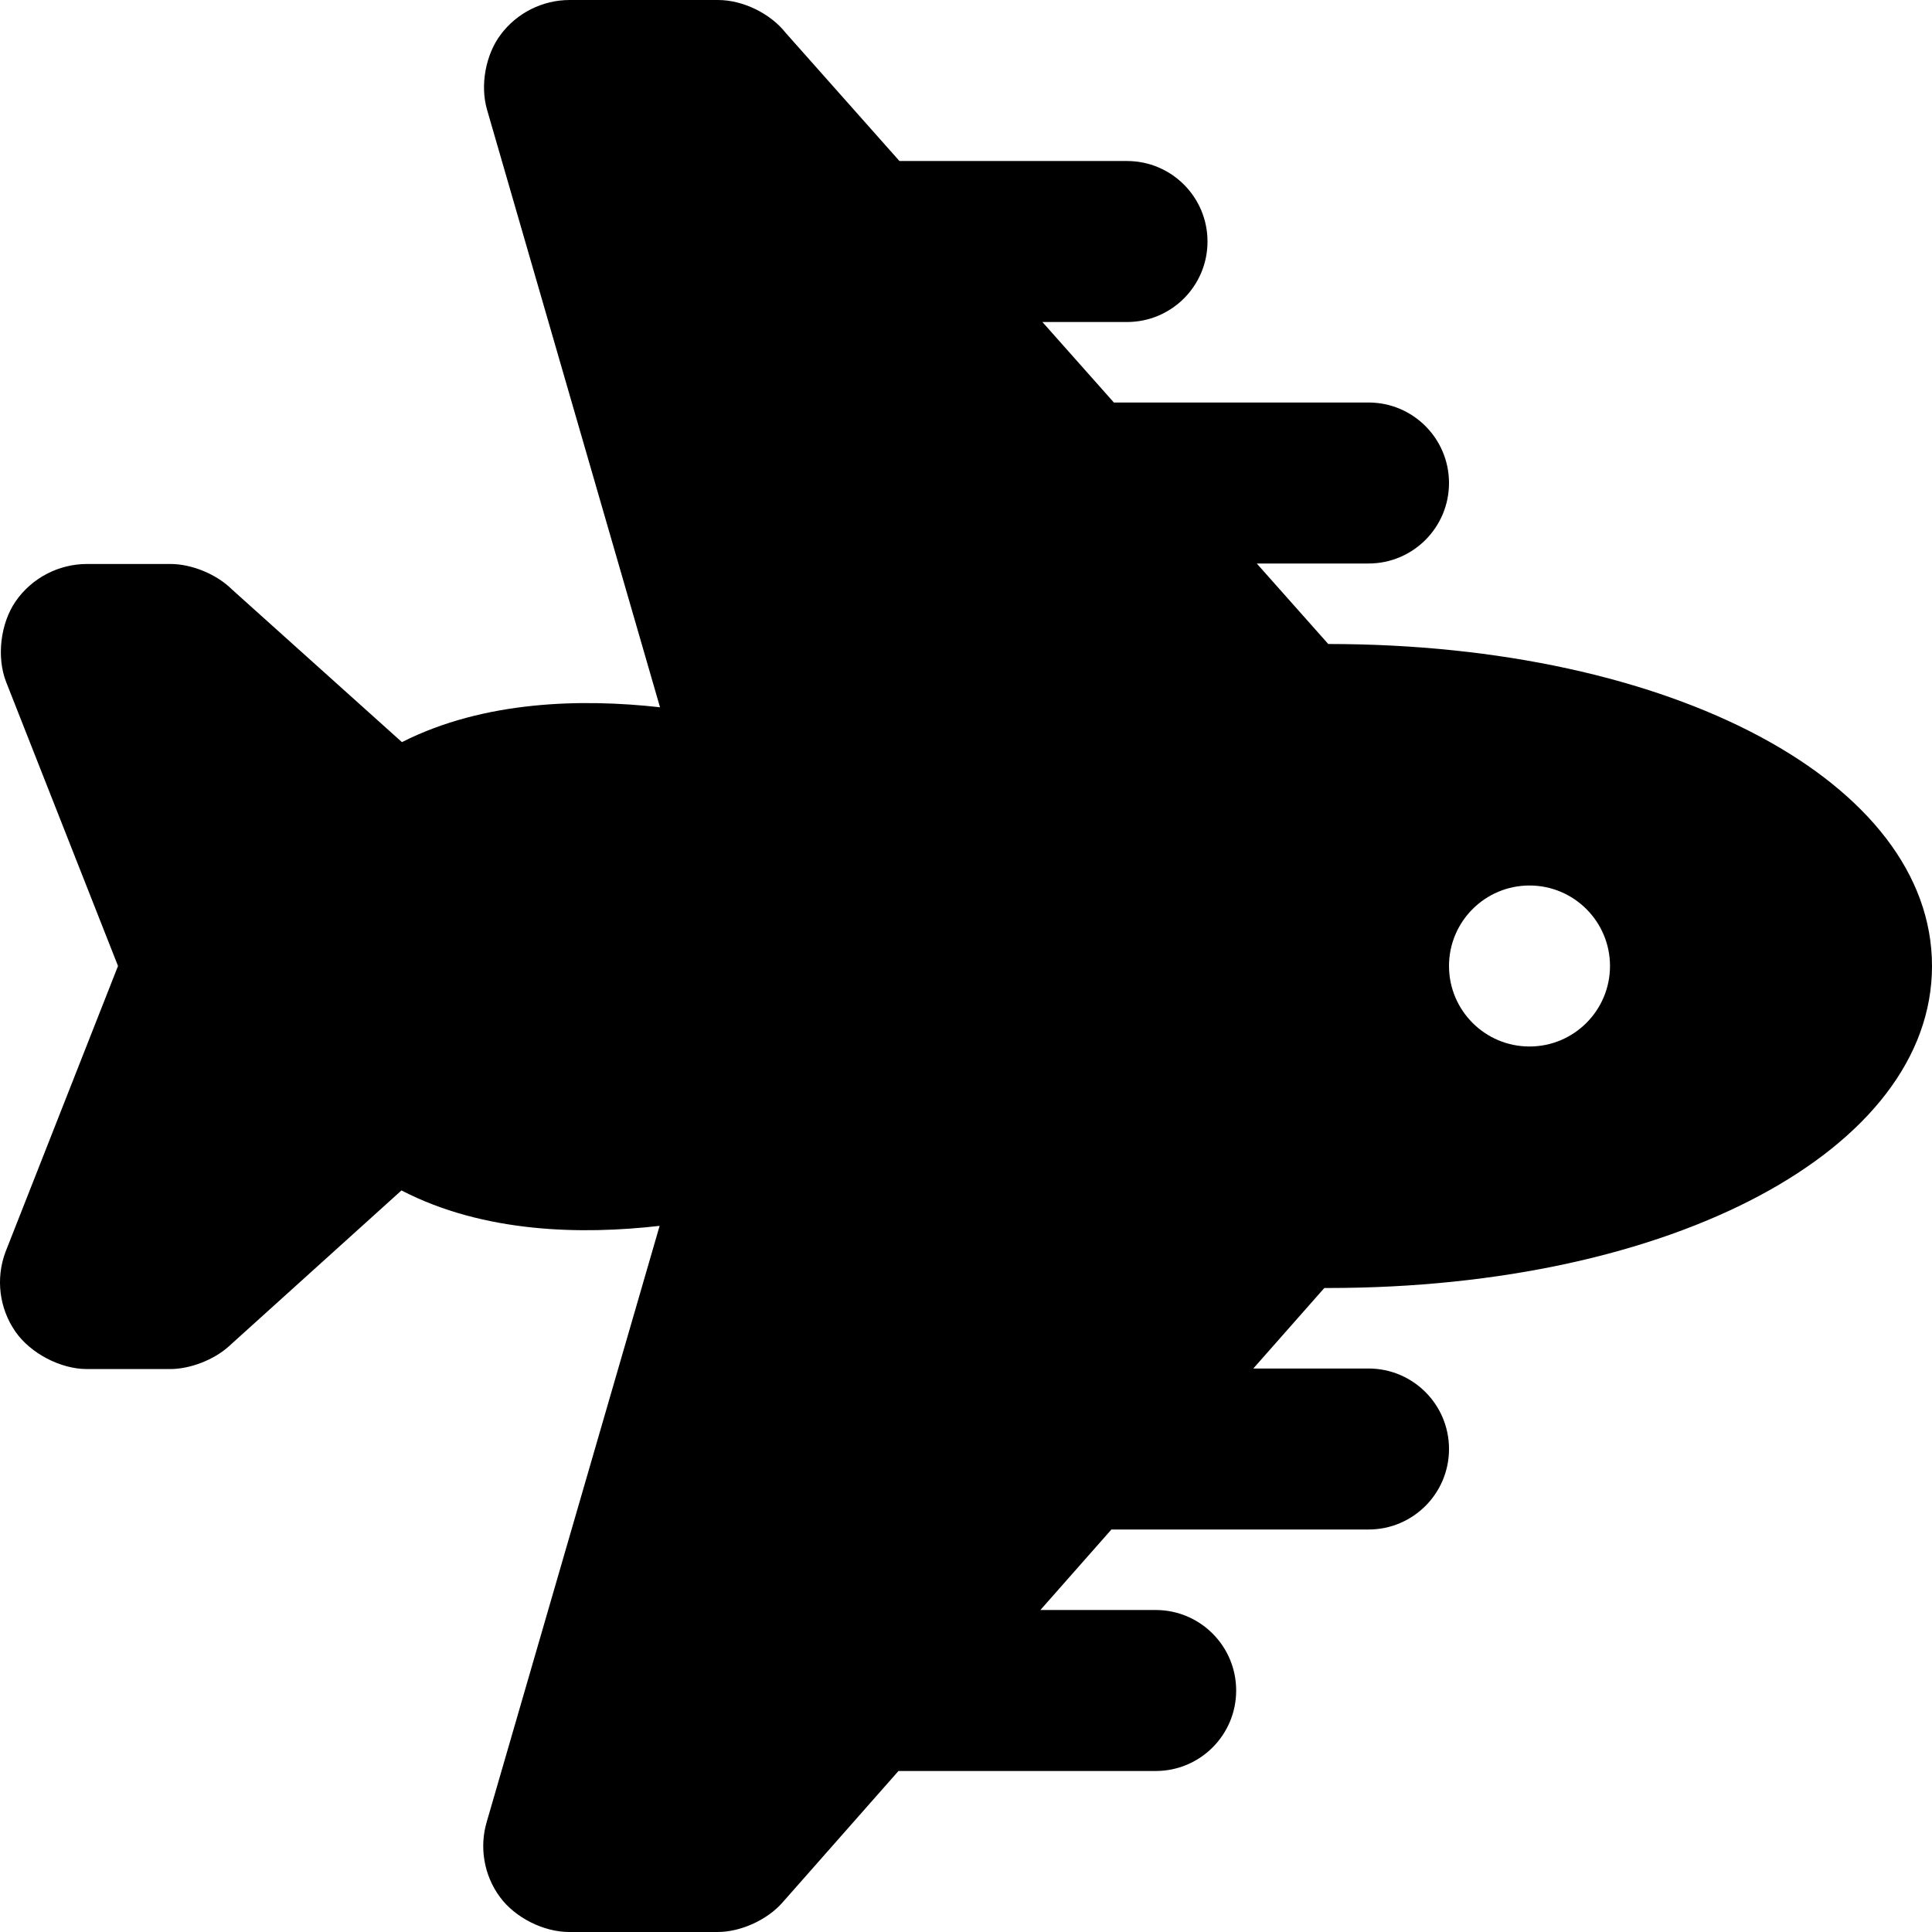 <?xml version="1.0" encoding="iso-8859-1"?>
<!-- Generator: Adobe Illustrator 19.0.0, SVG Export Plug-In . SVG Version: 6.00 Build 0)  -->
<svg version="1.1" id="Layer_1" xmlns="http://www.w3.org/2000/svg" xmlns:xlink="http://www.w3.org/1999/xlink" x="0px" y="0px"
	 viewBox="0 0 512.002 512.002" style="enable-background:new 0 0 512.002 512.002;" xml:space="preserve">
<g>
	<g>
		<path d="M352.002,341.334c91.2,0,160-36.693,160-85.333s-68.8-85.333-160-85.333l-18.944-21.333h29.611
			c11.797,0,21.333-9.557,21.333-21.333s-9.536-21.333-21.333-21.333h-67.477l-18.944-21.333h22.421
			c11.797,0,21.333-9.557,21.333-21.333s-9.536-21.333-21.333-21.333h-60.309L208.194,8.684c-4.053-5.141-11.349-8.683-17.899-8.683
			h-39.339c-7.189,0-14.016,3.435-18.304,9.216c-3.989,5.333-5.44,13.44-3.584,19.84l45.845,158.379
			c-20.523-2.304-46.528-1.835-68.395,9.237l-45.077-40.491c-4.011-3.989-10.603-6.72-16.277-6.72h-22.08
			c-7.531,0-14.635,3.691-18.923,9.877c-4.053,5.867-5.12,14.827-2.517,21.44l29.632,75.221l-29.845,75.84
			c-2.603,7.04-1.621,14.912,2.667,21.077c3.989,5.739,11.947,9.899,18.923,9.899H45.1c5.269,0,11.563-2.432,15.488-5.973
			l45.803-41.365c21.888,11.328,47.808,11.755,68.416,9.387l-45.781,157.824c-2.069,6.848-0.768,14.357,3.499,20.096
			c4.011,5.44,11.563,9.216,18.304,9.216h39.339c6.123,0,13.099-3.179,17.152-7.765l30.784-34.901h68.16
			c11.797,0,21.333-9.557,21.333-21.333s-9.536-21.333-21.333-21.333h-30.549l18.816-21.333h68.139
			c11.797,0,21.333-9.557,21.333-21.333s-9.536-21.333-21.333-21.333H332.14l18.816-21.333H352.002z M405.335,234.668
			c11.776,0,21.333,9.557,21.333,21.333c0,11.776-9.557,21.333-21.333,21.333s-21.333-9.557-21.333-21.333
			C384.002,244.225,393.559,234.668,405.335,234.668z"/>
	</g>
</g>
<g>
</g>
<g>
</g>
<g>
</g>
<g>
</g>
<g>
</g>
<g>
</g>
<g>
</g>
<g>
</g>
<g>
</g>
<g>
</g>
<g>
</g>
<g>
</g>
<g>
</g>
<g>
</g>
<g>
</g>
</svg>
